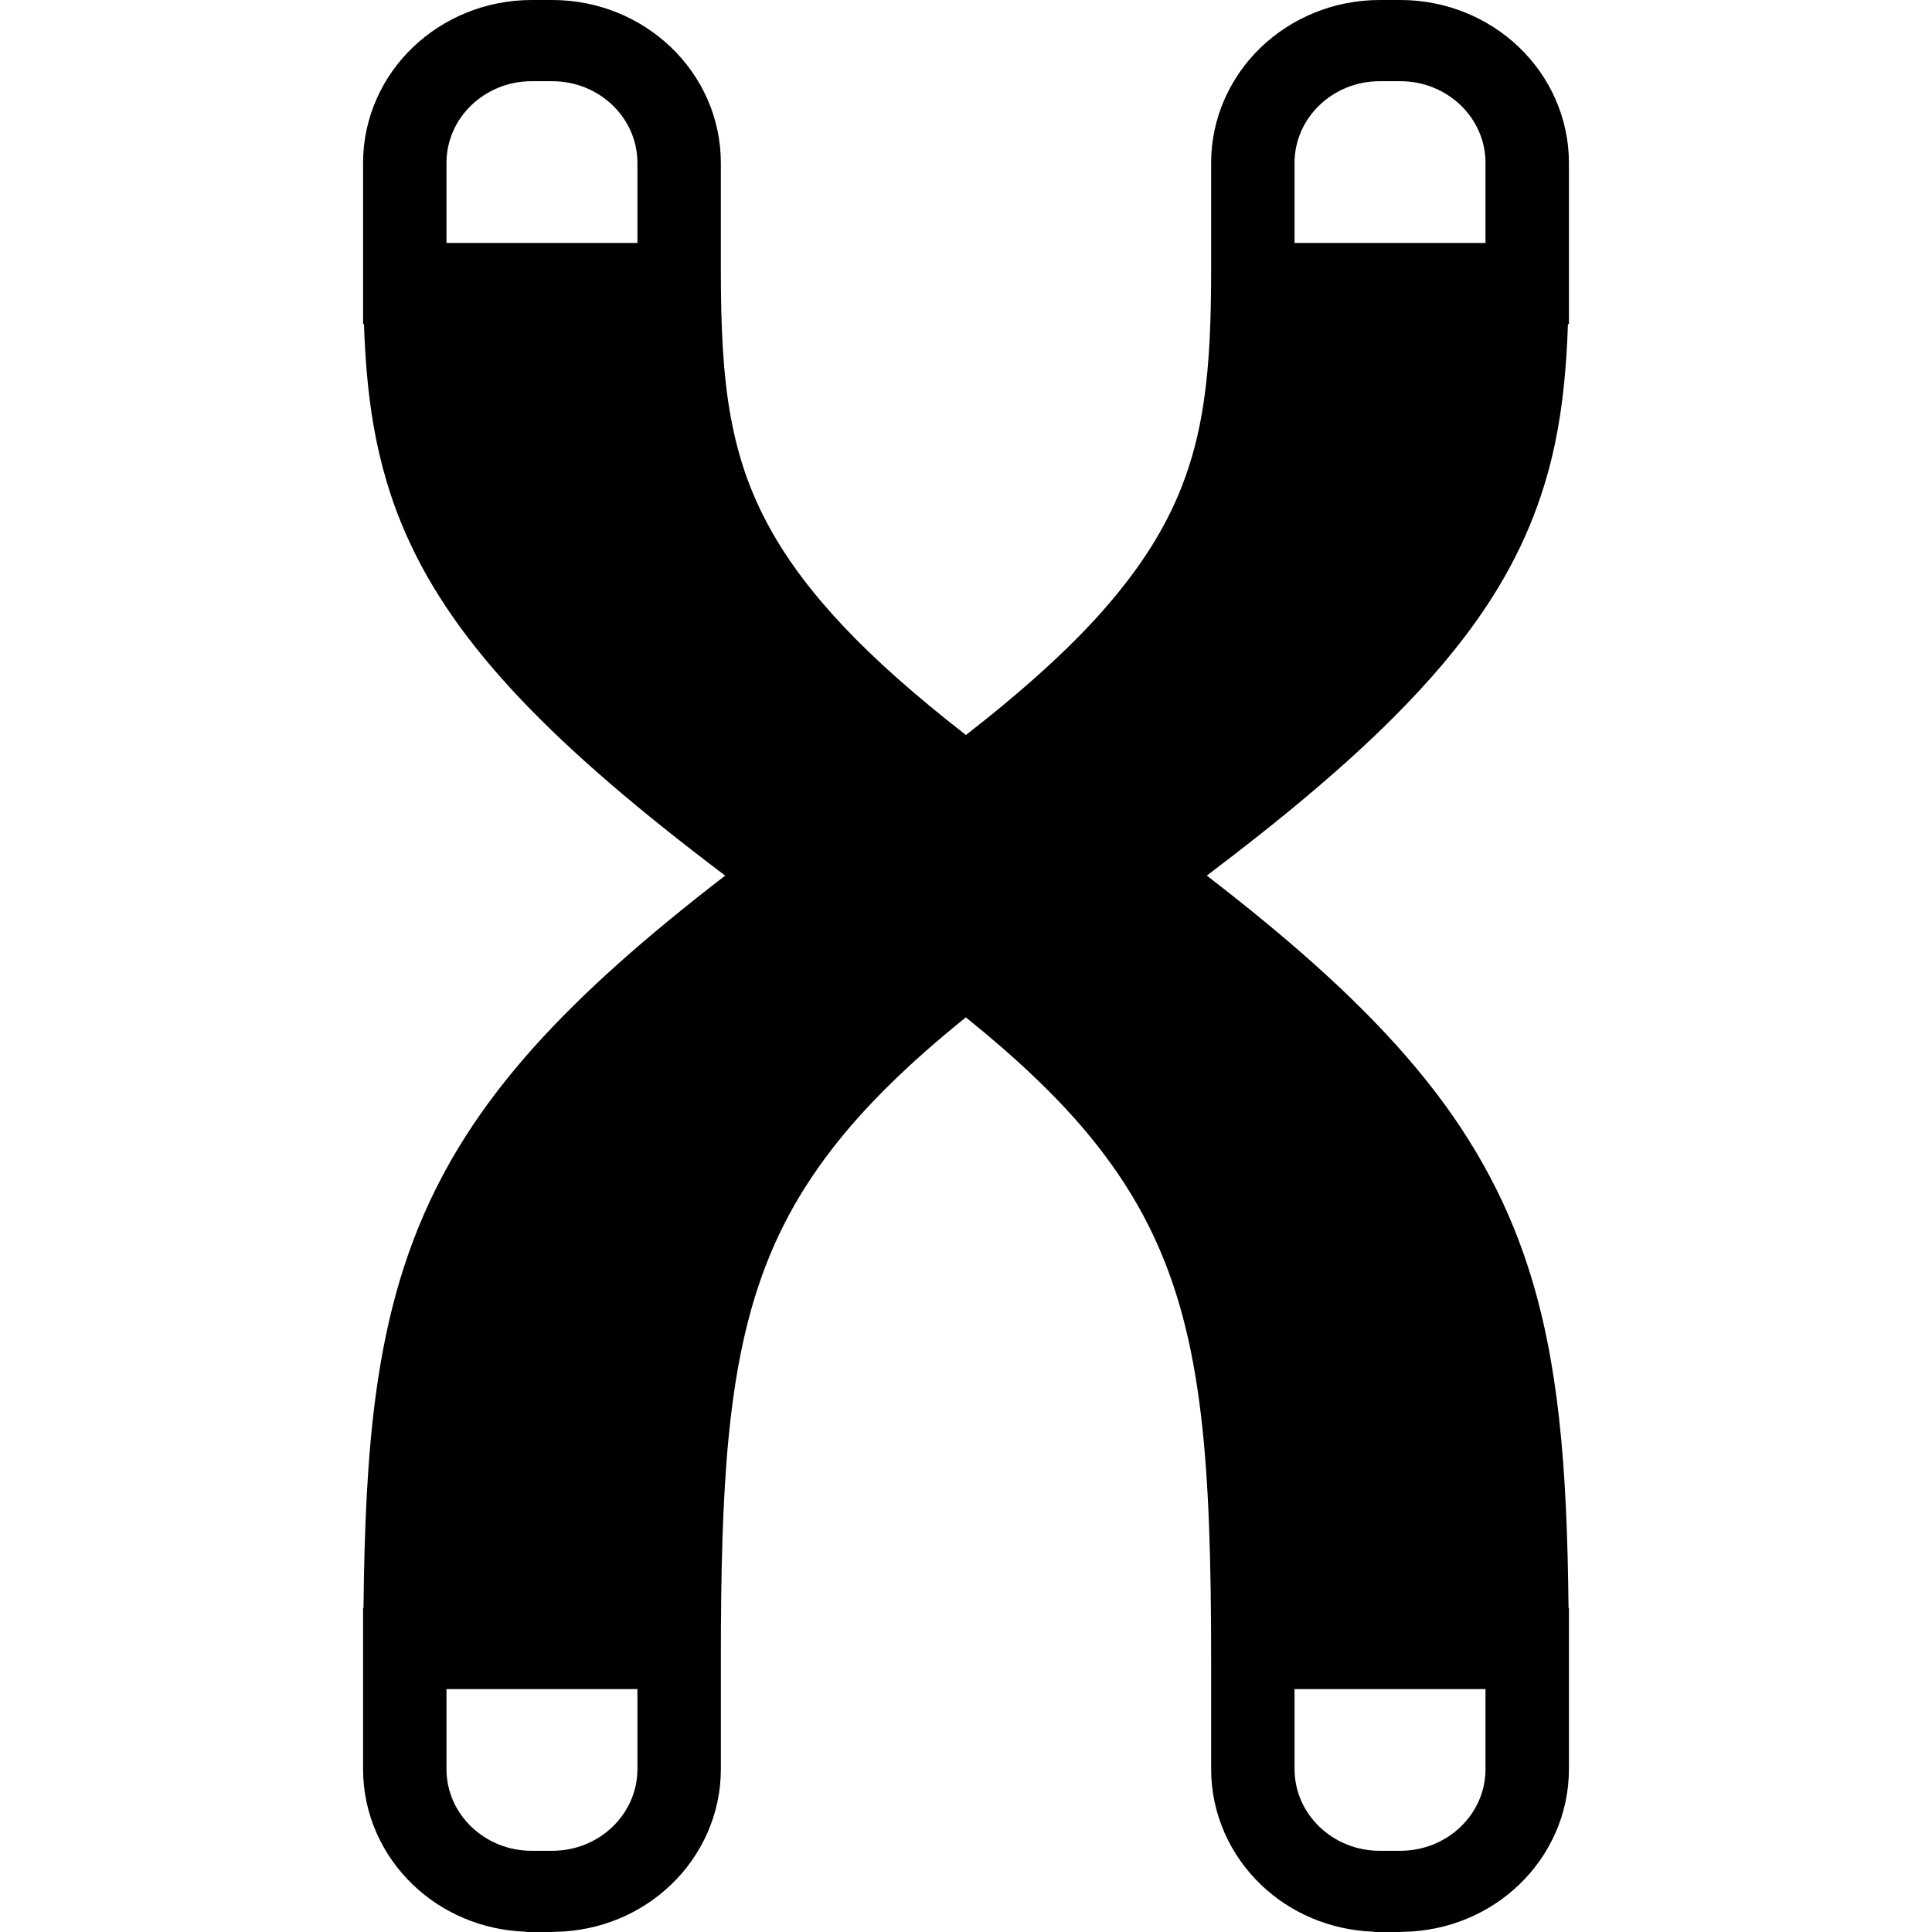 <?xml version="1.0" encoding="utf-8"?>

<!DOCTYPE svg PUBLIC "-//W3C//DTD SVG 1.1//EN" "http://www.w3.org/Graphics/SVG/1.1/DTD/svg11.dtd">
<!-- Скачано с сайта svg4.ru / Downloaded from svg4.ru -->
<svg height="800px" width="800px" version="1.1" id="_x32_" xmlns="http://www.w3.org/2000/svg" xmlns:xlink="http://www.w3.org/1999/xlink" 
	 viewBox="0 0 512 512"  xml:space="preserve">
<style type="text/css">
	.st0{fill:#000000;}
</style>
<g>
	<path class="st0" d="M402.568,499.474c0,0,0,0,0.008-0.008l-0.545,0.523L402.568,499.474z"/>
	<polygon class="st0" points="402.583,499.459 402.576,499.459 402.576,499.466 	"/>
	<path class="st0" d="M402.568,12.534h0.008C394.494,4.774,383.313,0,371.093,0h-5.445c-12.212,0-23.394,4.78-31.483,12.534
		c-8.093,7.754-13.202,18.659-13.202,30.646v21.206v6.932c0.004,13.348-0.411,24.954-1.991,35.405
		c-1.187,7.857-2.991,15.073-5.777,22.184c-4.194,10.658-10.562,21.19-21.034,33.044c-8.795,9.948-20.716,20.794-36.178,32.834
		c-13.426-10.449-24.193-20.01-32.506-28.846c-7.6-8.066-13.292-15.551-17.624-22.774c-6.498-10.853-10.054-21.064-12.183-32.566
		c-2.095-11.383-2.64-24.081-2.636-38.967V71.34v-0.022v-6.932V43.18c0.004-12.003-5.12-22.908-13.21-30.646
		C169.746,4.78,158.565,0,146.345,0h-5.445c-12.216,0-23.39,4.78-31.479,12.534c-8.093,7.738-13.206,18.644-13.202,30.646v21.206
		v6.932v6.939v7.649h0.239c0.314,9.232,1.016,18.098,2.532,26.837c1.726,9.919,4.497,19.652,8.807,29.302
		c6.453,14.491,16.246,28.563,30.307,43.367c13.56,14.267,31.15,29.34,54.078,46.631c-20.948,16.149-37.548,30.774-50.728,45.496
		c-9.931,11.106-17.912,22.266-24.149,34.008c-9.392,17.62-14.703,36.301-17.594,57.192c-2.364,17.112-3.156,35.928-3.384,57.372
		h-0.108v14.572v6.94v21.205c-0.004,11.988,5.109,22.894,13.198,30.632c7.723,7.424,18.281,12.056,29.851,12.458l0.224,0.083h6.853
		l0.766-0.038v-0.008c11.917-0.186,22.807-4.885,30.721-12.496l-0.687,0.664l0.676-0.649c8.093-7.738,13.217-18.644,13.213-30.647
		v-21.205v-6.94v-0.62c-0.004-23.006,0.422-42.508,2.076-59.366c1.251-12.772,3.204-24.014,6.128-34.247
		c4.419-15.372,10.898-28.51,21.221-41.91c8.664-11.226,20.204-22.617,35.498-34.927c13.25,10.659,23.816,20.676,31.98,30.445
		c7.496,8.971,13.131,17.747,17.546,27.01c6.588,13.863,10.464,28.936,12.712,47.37c2.244,18.405,2.771,40.066,2.768,66.245v6.94
		v21.205c0,11.988,5.109,22.894,13.202,30.64c7.723,7.417,18.285,12.048,29.847,12.451l0.224,0.083h6.857l0.762-0.038v-0.008
		c11.914-0.186,22.811-4.885,30.721-12.496c8.089-7.738,13.206-18.636,13.206-30.632v-21.205v-6.94v-6.924v-7.648h-0.105
		c-0.194-18.546-0.814-35.136-2.517-50.314c-1.591-14.296-4.146-27.494-8.209-40.028c-6.087-18.83-15.656-35.994-29.608-52.674
		c-13.878-16.626-31.946-32.88-55.531-51.053c20.283-15.305,36.402-28.869,49.219-41.656c10.039-10.016,18.09-19.577,24.507-29.153
		c9.635-14.356,15.409-28.742,18.516-43.546c2.173-10.323,3.092-20.81,3.466-31.782h0.262V71.318v-6.932V43.18
		C415.782,31.177,410.657,20.272,402.568,12.534z M168.925,64.386H118.32V43.18c0.007-6.005,2.517-11.376,6.618-15.319
		c4.108-3.929,9.702-6.334,15.962-6.342h5.445c6.26,0.008,11.854,2.412,15.962,6.342c4.101,3.944,6.611,9.314,6.618,15.319V64.386z
		 M168.925,468.827c-0.008,5.998-2.517,11.376-6.618,15.312c-4.108,3.929-9.702,6.334-15.962,6.342h-5.445
		c-6.26-0.008-11.854-2.412-15.962-6.342c-4.1-3.937-6.611-9.314-6.618-15.312v-21.205h50.604V468.827z M193.599,233.133l0.9,0.672
		c0.112,0.082,0.212,0.165,0.325,0.246L193.599,233.133z M343.068,447.622h50.604v21.205c0,5.998-2.517,11.376-6.61,15.312
		c-4.108,3.929-9.71,6.334-15.97,6.342h-5.445c-6.252-0.008-11.854-2.412-15.962-6.342c-4.101-3.937-6.61-9.314-6.618-15.312
		V447.622z M393.672,64.386h-50.604V43.18c0.008-6.005,2.517-11.376,6.618-15.319c4.108-3.929,9.71-6.334,15.962-6.342h5.445
		c6.26,0.008,11.862,2.412,15.97,6.342c4.093,3.944,6.61,9.314,6.61,15.319V64.386z"/>
	<polygon class="st0" points="109.42,499.466 109.417,499.459 109.413,499.459 	"/>
</g>
</svg>